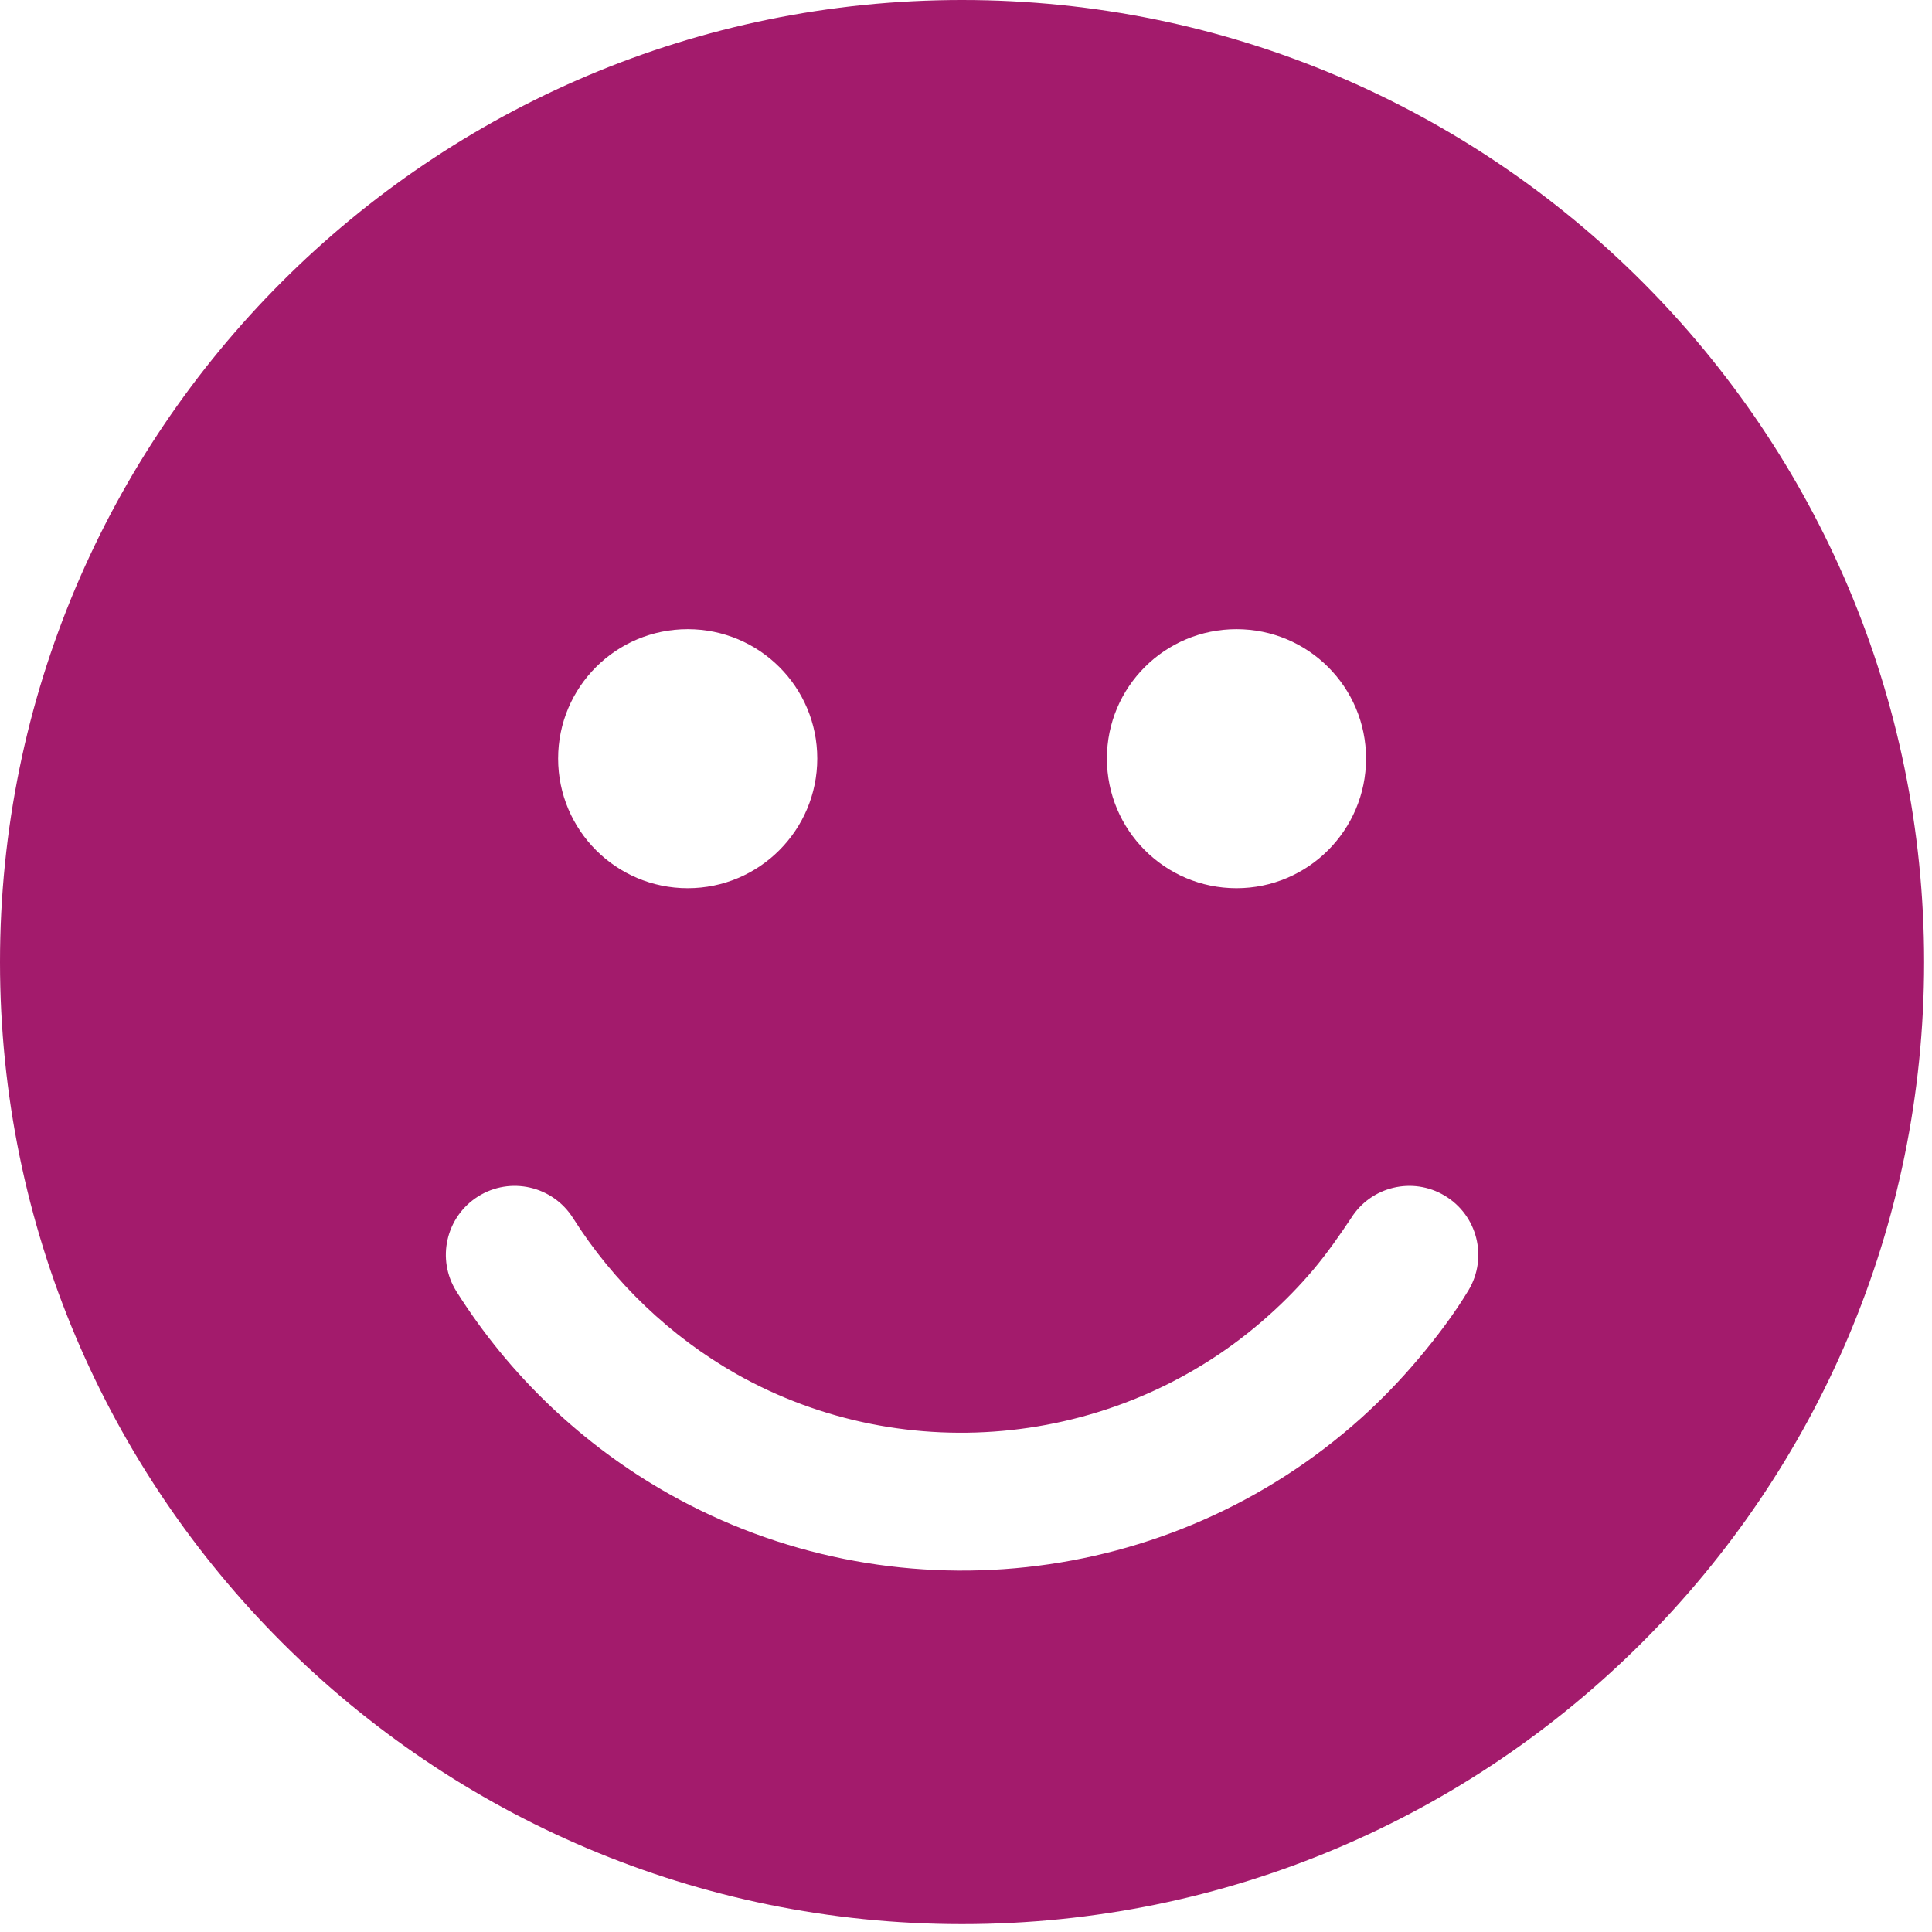 <?xml version="1.0" encoding="UTF-8"?>
<svg width="61px" height="61px" viewBox="0 0 61 61" version="1.1" xmlns="http://www.w3.org/2000/svg" xmlns:xlink="http://www.w3.org/1999/xlink">
    <title>btn-yes</title>
    <g id="Page-1" stroke="none" stroke-width="1" fill="none" fill-rule="evenodd">
        <path d="M60.751,30.377 C60.751,13.605 47.15,0 30.376,0 C13.604,0 -0,13.605 -0,30.377 C-0,47.147 13.604,60.751 30.376,60.751 C47.15,60.751 60.751,47.147 60.751,30.377 M25.804,23.95 C25.804,26.211 23.972,28.044 21.713,28.044 C19.454,28.044 17.622,26.211 17.622,23.95 C17.622,21.689 19.454,19.865 21.713,19.865 C23.972,19.865 25.804,21.689 25.804,23.95 M43.131,23.95 C43.131,26.211 41.298,28.044 39.04,28.044 C36.781,28.044 34.949,26.211 34.949,23.95 C34.949,21.689 36.781,19.865 39.04,19.865 C41.298,19.865 43.131,21.689 43.131,23.95 M46.367,40.736 C45.912,41.49 45.361,42.22 44.791,42.894 C44.224,43.569 43.617,44.195 42.975,44.774 C36.937,50.193 28.115,51.105 21.127,47.17 C18.399,45.632 16.086,43.434 14.412,40.776 C13.772,39.76 14.077,38.42 15.093,37.777 C16.11,37.135 17.453,37.445 18.093,38.459 C19.37,40.483 21.172,42.203 23.257,43.386 C28.615,46.409 35.435,45.687 40.061,41.53 C40.568,41.078 41.038,40.594 41.468,40.086 C41.906,39.563 42.284,39.023 42.66,38.459 C43.287,37.46 44.6,37.142 45.617,37.753 C46.648,38.372 46.983,39.705 46.367,40.736" id="btn-yes" fill="#A31B6C"></path>
    </g>
</svg>